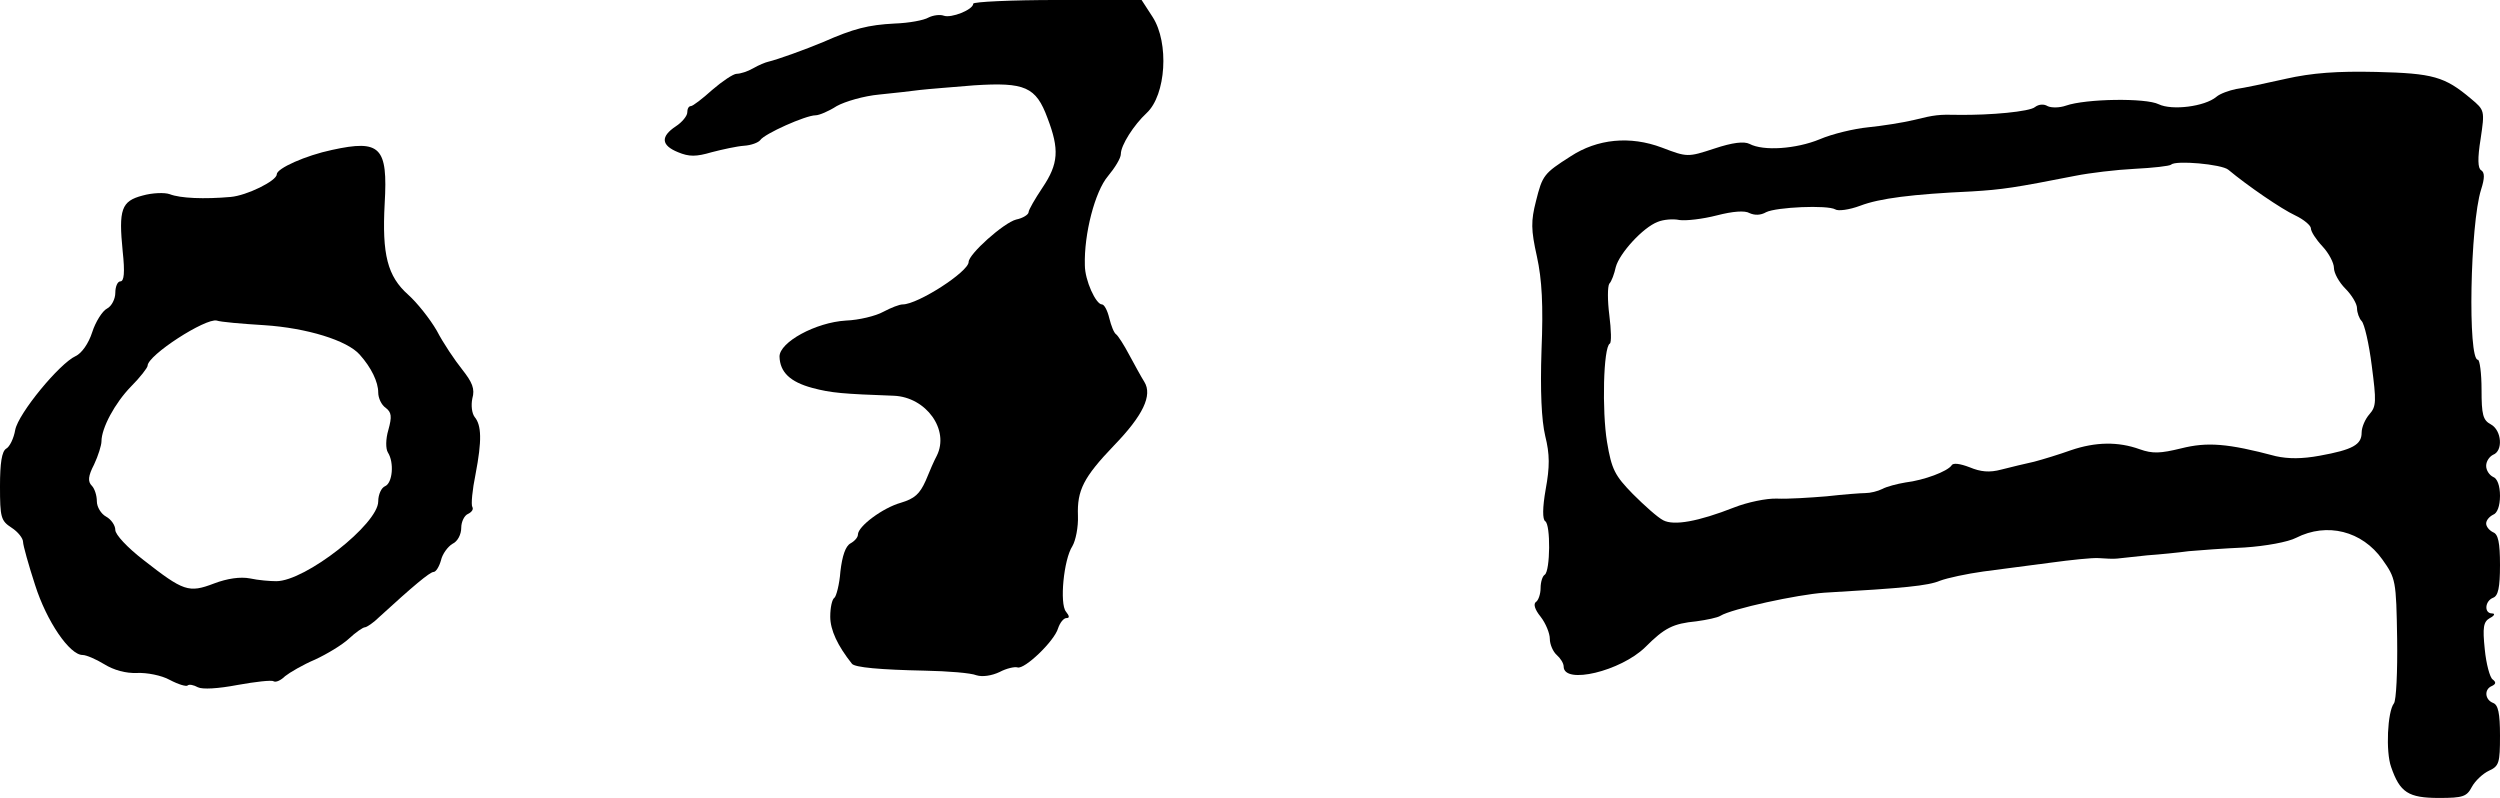<?xml version="1.0" standalone="no"?>
<!DOCTYPE svg PUBLIC "-//W3C//DTD SVG 20010904//EN"
 "http://www.w3.org/TR/2001/REC-SVG-20010904/DTD/svg10.dtd">
<svg version="1.0" xmlns="http://www.w3.org/2000/svg"
 width="542pt" height="173pt" viewBox="0 0 542 173"
 preserveAspectRatio="xMidYMid meet">
<g transform="translate(0,173) scale(0.1,-0.1)"
fill="#000000" stroke="none">
<path d="M2110 1722 c0 -13 -48 -32 -64 -26 -8 3 -23 1 -33 -4 -10 -6 -43 -12
-73 -13 -58 -3 -89 -11 -155 -40 -38 -16 -99 -38 -120 -43 -5 -1 -20 -7 -32
-14 -12 -7 -28 -12 -36 -12 -7 0 -31 -16 -53 -35 -21 -19 -42 -35 -46 -35 -5
0 -8 -6 -8 -14 0 -7 -11 -21 -25 -30 -33 -22 -32 -41 5 -56 24 -10 39 -10 73
0 23 6 55 13 70 14 16 1 31 7 35 12 9 14 99 54 120 54 8 0 29 9 46 20 18 10
59 22 92 25 32 3 73 8 89 10 17 2 69 6 117 10 110 7 134 -3 159 -71 26 -68 24
-99 -11 -151 -16 -24 -30 -48 -30 -53 0 -5 -12 -13 -27 -16 -27 -7 -103 -75
-103 -92 0 -21 -110 -92 -143 -92 -7 0 -25 -7 -42 -16 -16 -9 -53 -18 -81 -19
-66 -4 -144 -47 -144 -78 1 -34 23 -55 71 -68 41 -11 67 -13 177 -17 70 -3
121 -74 93 -130 -5 -9 -16 -34 -24 -54 -13 -29 -24 -39 -54 -48 -39 -11 -93
-51 -93 -69 0 -6 -7 -14 -16 -19 -11 -6 -18 -27 -22 -61 -2 -28 -9 -54 -13
-57 -5 -3 -9 -21 -9 -41 0 -29 16 -63 47 -102 6 -8 61 -13 158 -15 50 -1 100
-5 112 -10 13 -4 33 -1 50 7 15 8 33 12 39 10 15 -5 80 57 88 85 4 12 12 22
18 22 7 0 7 4 -1 14 -14 17 -5 113 14 142 7 12 13 41 12 66 -2 55 12 83 78
152 63 65 84 109 66 138 -7 11 -21 37 -33 59 -11 21 -24 41 -28 44 -5 3 -11
19 -15 35 -4 17 -11 30 -16 30 -13 0 -37 52 -37 85 -2 68 22 160 50 193 15 18
28 39 28 48 0 19 28 63 56 89 42 39 49 152 13 208 l-24 37 -182 0 c-101 0
-183 -4 -183 -8z"/>
<path d="M4955 1559 c-44 -10 -92 -20 -107 -22 -15 -3 -35 -10 -43 -17 -25
-21 -96 -30 -125 -16 -28 14 -158 12 -201 -3 -14 -5 -32 -5 -40 -1 -8 5 -19 4
-27 -2 -11 -10 -97 -18 -167 -17 -41 1 -51 0 -95 -11 -25 -6 -70 -13 -100 -16
-30 -3 -77 -14 -105 -26 -51 -21 -122 -26 -152 -10 -12 6 -37 3 -76 -10 -58
-19 -59 -19 -114 2 -69 26 -140 19 -198 -19 -58 -37 -61 -41 -75 -97 -11 -43
-11 -62 2 -120 11 -50 14 -106 10 -203 -3 -89 0 -152 8 -186 10 -40 10 -67 1
-116 -7 -40 -7 -65 -1 -69 12 -7 11 -108 -1 -116 -5 -3 -9 -16 -9 -29 0 -13
-5 -27 -10 -30 -6 -4 -3 -16 10 -32 11 -14 20 -36 20 -48 0 -12 7 -28 15 -35
8 -7 15 -18 15 -25 0 -40 124 -10 177 42 42 42 60 51 111 56 22 3 46 8 52 12
24 15 167 46 225 50 174 10 225 15 251 26 16 6 58 15 94 20 36 5 101 13 145
19 44 6 91 11 105 10 14 -1 32 -2 40 -1 8 1 38 4 65 7 28 2 68 6 90 9 22 2 76
6 121 8 46 3 95 12 112 21 67 34 143 15 187 -47 29 -41 30 -45 32 -172 1 -71
-2 -134 -7 -140 -14 -18 -18 -105 -6 -138 19 -55 37 -67 104 -67 52 0 60 3 71
24 7 13 24 29 37 35 22 10 24 17 24 76 0 49 -4 67 -15 71 -18 7 -20 30 -2 37
8 4 9 8 1 14 -6 4 -14 34 -17 65 -5 48 -3 60 11 68 10 5 12 10 5 10 -18 0 -16
27 2 34 11 4 15 22 15 71 0 49 -4 67 -15 71 -8 4 -15 12 -15 19 0 7 7 15 15
19 9 3 15 19 15 41 0 22 -6 38 -15 41 -8 4 -15 14 -15 24 0 10 7 20 15 24 22
8 19 53 -5 66 -17 9 -20 21 -20 75 0 36 -4 65 -8 65 -22 0 -17 293 7 369 8 25
8 37 0 42 -7 4 -8 25 -1 68 9 61 9 62 -21 87 -57 48 -82 55 -205 58 -85 2
-139 -2 -197 -15z m-124 -197 c42 -35 115 -85 145 -99 19 -9 34 -22 34 -28 0
-7 11 -24 25 -39 14 -15 25 -36 25 -47 0 -11 11 -31 25 -45 14 -14 25 -33 25
-42 0 -10 5 -23 10 -28 6 -6 16 -49 22 -97 10 -77 10 -88 -5 -105 -9 -10 -17
-28 -17 -40 0 -26 -19 -37 -91 -50 -38 -7 -68 -7 -95 -1 -105 28 -149 31 -205
17 -45 -11 -62 -12 -90 -2 -47 17 -96 16 -149 -2 -25 -9 -61 -20 -80 -25 -19
-4 -51 -12 -71 -17 -26 -7 -45 -5 -69 5 -21 8 -36 10 -39 4 -9 -13 -59 -32
-100 -37 -18 -3 -41 -9 -50 -14 -10 -5 -26 -9 -37 -9 -10 0 -48 -3 -84 -7 -36
-3 -84 -6 -107 -5 -23 1 -65 -8 -93 -19 -79 -31 -131 -40 -154 -28 -12 6 -41
32 -66 57 -39 40 -46 53 -56 113 -11 67 -8 205 6 213 4 2 3 30 -1 62 -4 31 -4
62 0 68 5 5 11 22 14 36 8 30 59 86 91 98 12 5 33 7 47 4 14 -2 50 2 81 10 35
9 61 11 71 5 11 -5 24 -5 36 2 22 11 133 16 150 6 6 -4 30 -1 54 8 42 16 112
25 242 31 66 4 93 8 225 34 30 6 88 13 128 15 40 2 75 6 79 9 9 10 110 1 124
-11z"/>
<path d="M720 1405 c-57 -12 -120 -40 -120 -53 0 -14 -65 -46 -100 -49 -57 -5
-109 -3 -132 6 -11 4 -38 3 -59 -3 -46 -12 -52 -30 -43 -121 5 -46 3 -65 -5
-65 -6 0 -11 -11 -11 -25 0 -13 -8 -29 -18 -34 -10 -5 -25 -29 -32 -51 -8 -25
-23 -46 -36 -52 -35 -16 -124 -124 -131 -160 -3 -18 -12 -37 -20 -41 -9 -6
-13 -31 -13 -81 0 -68 2 -75 25 -90 14 -9 25 -23 25 -31 0 -7 12 -50 26 -93
25 -79 75 -152 103 -152 8 0 29 -9 47 -20 21 -13 47 -20 71 -19 21 1 53 -5 71
-15 19 -10 36 -15 39 -12 3 3 13 1 22 -4 10 -5 44 -3 86 5 39 7 74 11 78 8 5
-3 16 2 25 11 10 8 39 25 65 36 26 12 59 32 73 45 15 14 31 25 35 25 4 0 19
10 32 23 71 65 109 97 117 97 5 0 12 11 16 25 3 14 15 30 25 36 11 5 19 20 19
35 0 13 7 27 15 30 8 4 12 10 9 15 -3 5 0 37 7 71 14 73 13 106 -2 124 -6 8
-8 25 -5 40 6 21 0 35 -22 63 -16 20 -41 57 -55 84 -15 26 -43 61 -62 78 -45
40 -57 87 -51 198 7 122 -9 139 -114 116z m-147 -380 c92 -6 180 -33 207 -64
25 -28 40 -59 40 -82 0 -12 7 -27 16 -33 13 -10 14 -19 6 -48 -6 -20 -6 -41
-1 -49 14 -22 10 -66 -6 -73 -8 -3 -15 -18 -15 -33 0 -49 -158 -173 -221 -173
-13 0 -39 2 -57 6 -21 4 -49 0 -78 -11 -55 -21 -66 -17 -153 51 -35 27 -61 55
-61 65 0 10 -9 23 -20 29 -11 6 -20 21 -20 33 0 13 -5 28 -11 34 -9 9 -8 21 5
46 9 19 16 42 16 50 0 29 29 83 64 119 20 20 36 41 36 45 0 23 126 104 150 98
8 -3 54 -7 103 -10z"/>
</g>
</svg>
